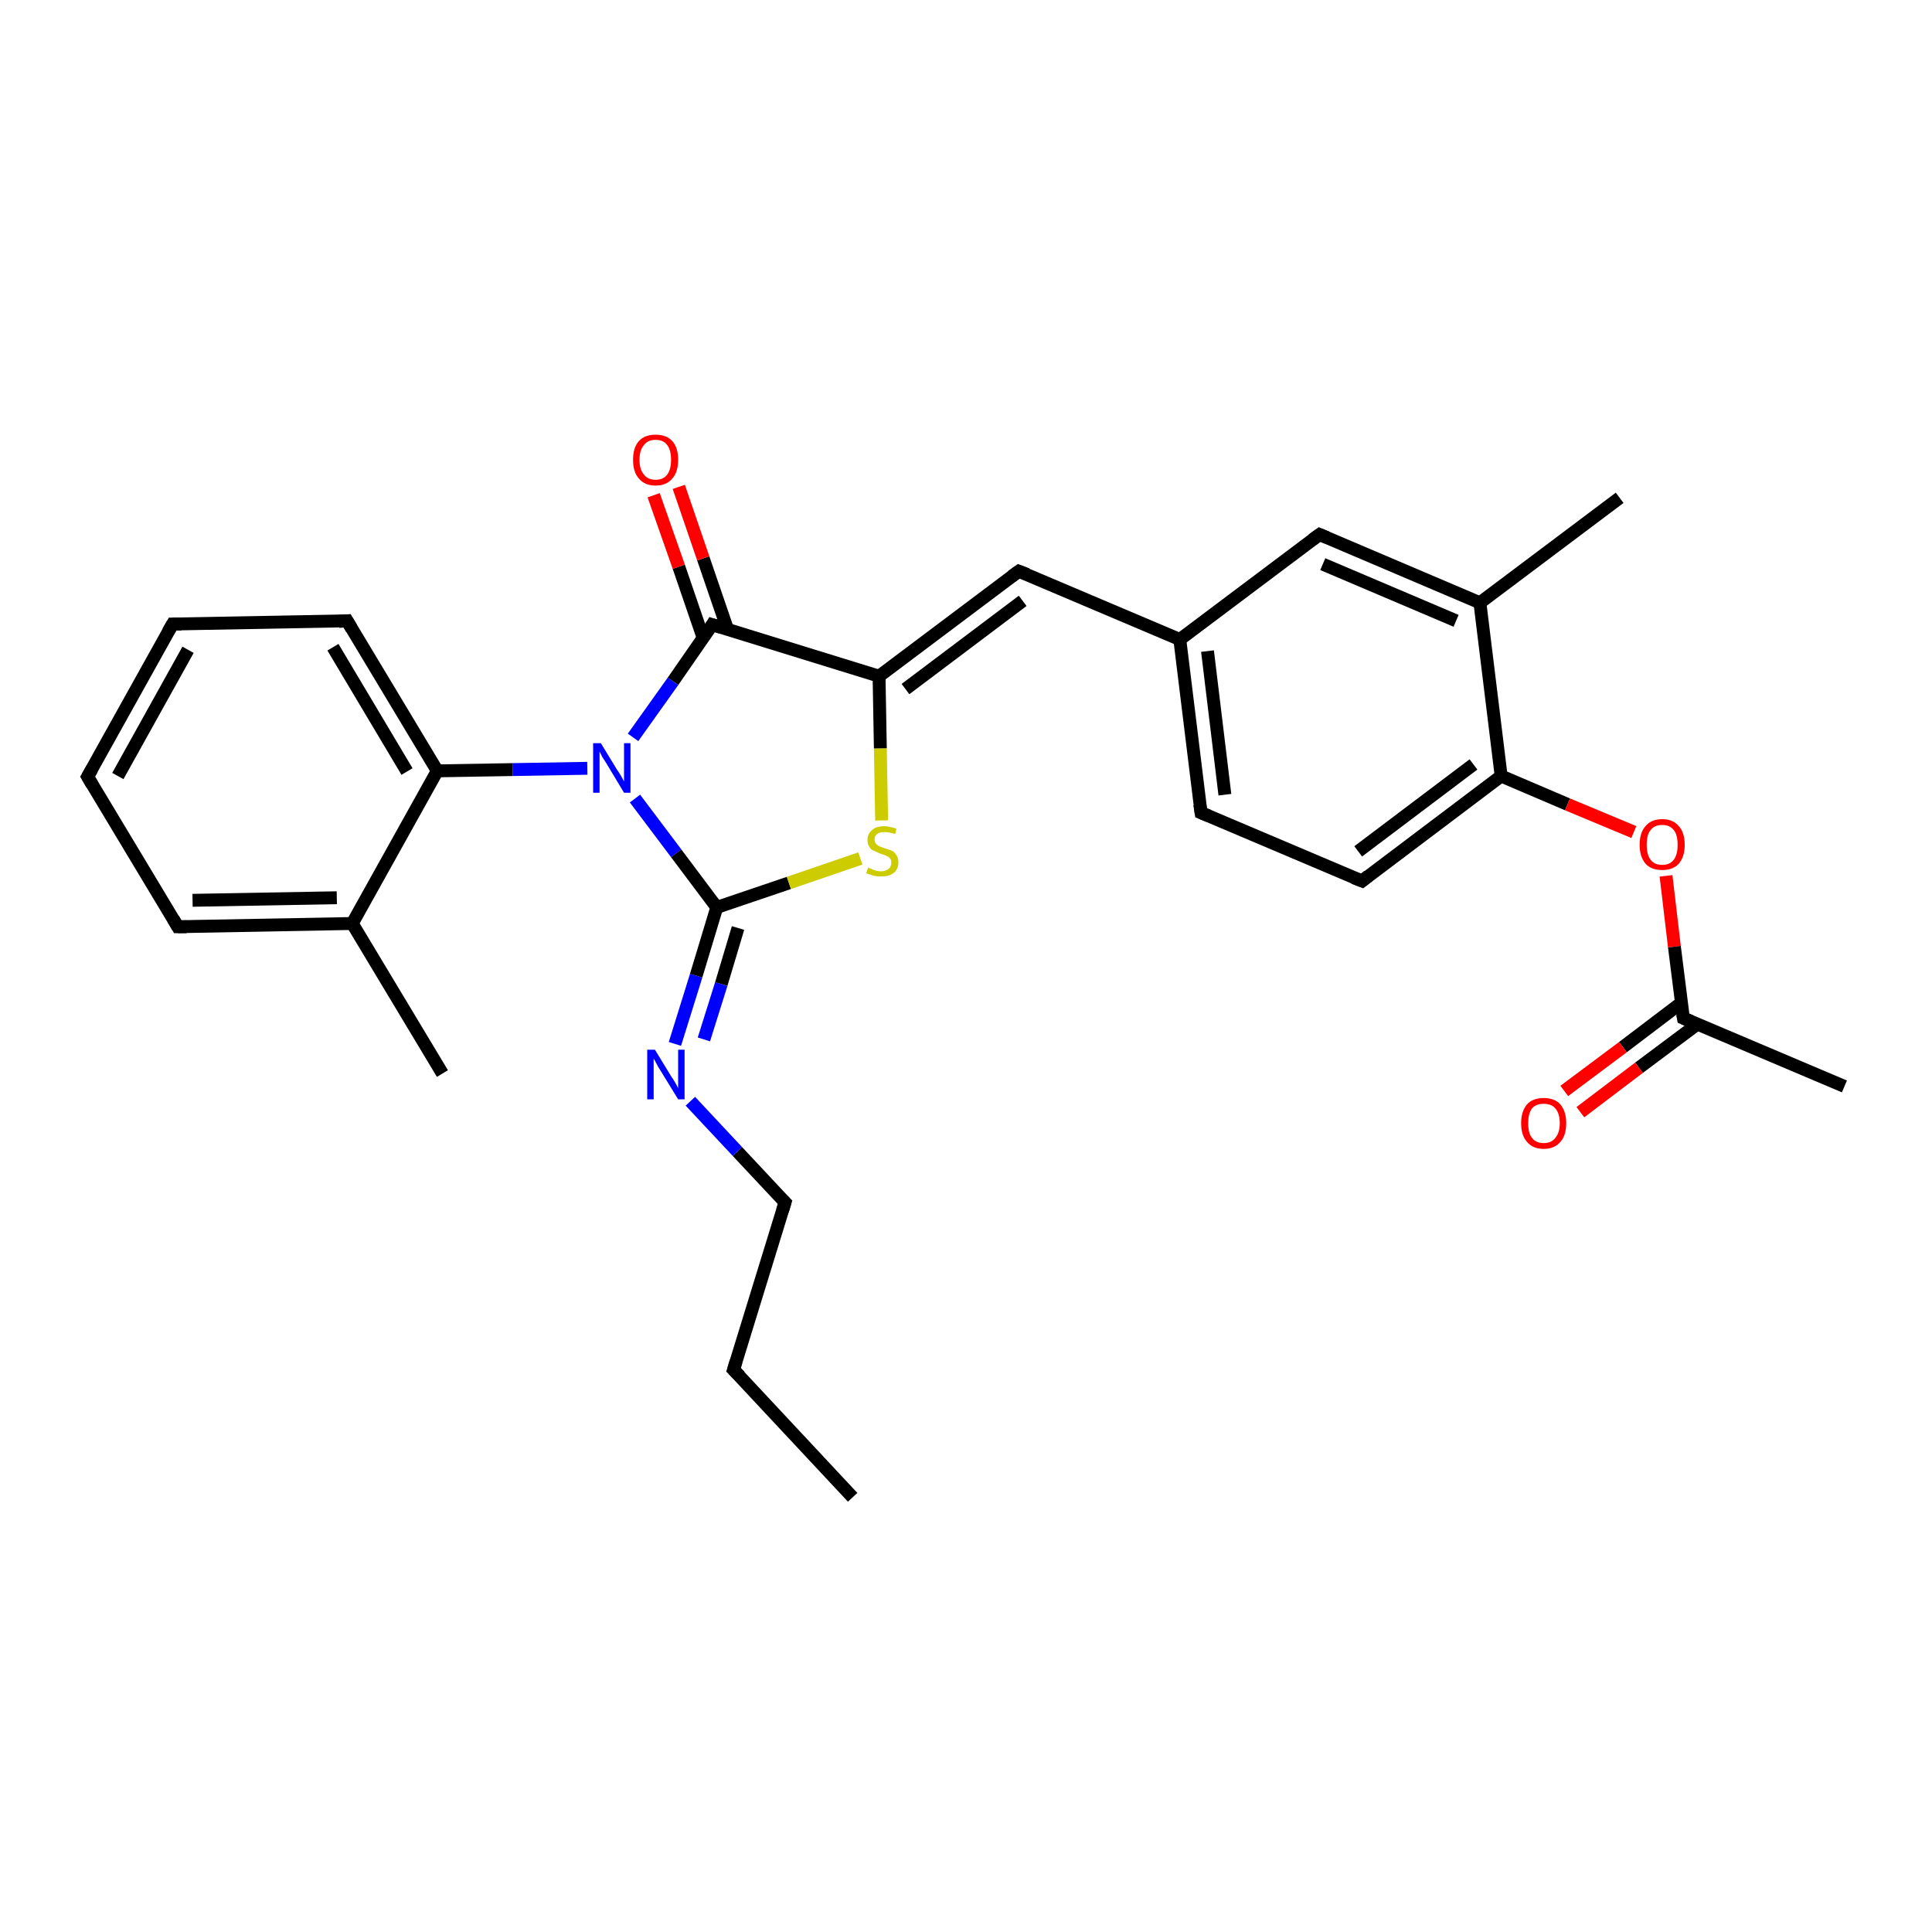 <?xml version='1.0' encoding='iso-8859-1'?>
<svg version='1.1' baseProfile='full'
              xmlns='http://www.w3.org/2000/svg'
                      xmlns:rdkit='http://www.rdkit.org/xml'
                      xmlns:xlink='http://www.w3.org/1999/xlink'
                  xml:space='preserve'
width='300px' height='300px' viewBox='0 0 300 300'>
<!-- END OF HEADER -->
<rect style='opacity:1.0;fill:#FFFFFF;stroke:none' width='300.0' height='300.0' x='0.0' y='0.0'> </rect>
<path class='bond-0 atom-0 atom-1' d='M 132.4,232.5 L 113.9,212.7' style='fill:none;fill-rule:evenodd;stroke:#000000;stroke-width:2.0px;stroke-linecap:butt;stroke-linejoin:miter;stroke-opacity:1' />
<path class='bond-1 atom-1 atom-2' d='M 113.9,212.7 L 121.9,186.7' style='fill:none;fill-rule:evenodd;stroke:#000000;stroke-width:2.0px;stroke-linecap:butt;stroke-linejoin:miter;stroke-opacity:1' />
<path class='bond-2 atom-2 atom-3' d='M 121.9,186.7 L 114.5,178.8' style='fill:none;fill-rule:evenodd;stroke:#000000;stroke-width:2.0px;stroke-linecap:butt;stroke-linejoin:miter;stroke-opacity:1' />
<path class='bond-2 atom-2 atom-3' d='M 114.5,178.8 L 107.2,171.0' style='fill:none;fill-rule:evenodd;stroke:#0000FF;stroke-width:2.0px;stroke-linecap:butt;stroke-linejoin:miter;stroke-opacity:1' />
<path class='bond-3 atom-3 atom-4' d='M 104.8,162.1 L 108.1,151.5' style='fill:none;fill-rule:evenodd;stroke:#0000FF;stroke-width:2.0px;stroke-linecap:butt;stroke-linejoin:miter;stroke-opacity:1' />
<path class='bond-3 atom-3 atom-4' d='M 108.1,151.5 L 111.3,140.9' style='fill:none;fill-rule:evenodd;stroke:#000000;stroke-width:2.0px;stroke-linecap:butt;stroke-linejoin:miter;stroke-opacity:1' />
<path class='bond-3 atom-3 atom-4' d='M 109.3,161.4 L 112.0,152.8' style='fill:none;fill-rule:evenodd;stroke:#0000FF;stroke-width:2.0px;stroke-linecap:butt;stroke-linejoin:miter;stroke-opacity:1' />
<path class='bond-3 atom-3 atom-4' d='M 112.0,152.8 L 114.6,144.1' style='fill:none;fill-rule:evenodd;stroke:#000000;stroke-width:2.0px;stroke-linecap:butt;stroke-linejoin:miter;stroke-opacity:1' />
<path class='bond-4 atom-4 atom-5' d='M 111.3,140.9 L 122.5,137.1' style='fill:none;fill-rule:evenodd;stroke:#000000;stroke-width:2.0px;stroke-linecap:butt;stroke-linejoin:miter;stroke-opacity:1' />
<path class='bond-4 atom-4 atom-5' d='M 122.5,137.1 L 133.6,133.3' style='fill:none;fill-rule:evenodd;stroke:#CCCC00;stroke-width:2.0px;stroke-linecap:butt;stroke-linejoin:miter;stroke-opacity:1' />
<path class='bond-5 atom-5 atom-6' d='M 136.9,127.4 L 136.7,116.2' style='fill:none;fill-rule:evenodd;stroke:#CCCC00;stroke-width:2.0px;stroke-linecap:butt;stroke-linejoin:miter;stroke-opacity:1' />
<path class='bond-5 atom-5 atom-6' d='M 136.7,116.2 L 136.5,105.0' style='fill:none;fill-rule:evenodd;stroke:#000000;stroke-width:2.0px;stroke-linecap:butt;stroke-linejoin:miter;stroke-opacity:1' />
<path class='bond-6 atom-6 atom-7' d='M 136.5,105.0 L 158.2,88.7' style='fill:none;fill-rule:evenodd;stroke:#000000;stroke-width:2.0px;stroke-linecap:butt;stroke-linejoin:miter;stroke-opacity:1' />
<path class='bond-6 atom-6 atom-7' d='M 140.6,107.0 L 158.8,93.3' style='fill:none;fill-rule:evenodd;stroke:#000000;stroke-width:2.0px;stroke-linecap:butt;stroke-linejoin:miter;stroke-opacity:1' />
<path class='bond-7 atom-7 atom-8' d='M 158.2,88.7 L 183.2,99.3' style='fill:none;fill-rule:evenodd;stroke:#000000;stroke-width:2.0px;stroke-linecap:butt;stroke-linejoin:miter;stroke-opacity:1' />
<path class='bond-8 atom-8 atom-9' d='M 183.2,99.3 L 186.5,126.2' style='fill:none;fill-rule:evenodd;stroke:#000000;stroke-width:2.0px;stroke-linecap:butt;stroke-linejoin:miter;stroke-opacity:1' />
<path class='bond-8 atom-8 atom-9' d='M 187.5,101.1 L 190.2,123.4' style='fill:none;fill-rule:evenodd;stroke:#000000;stroke-width:2.0px;stroke-linecap:butt;stroke-linejoin:miter;stroke-opacity:1' />
<path class='bond-9 atom-9 atom-10' d='M 186.5,126.2 L 211.5,136.8' style='fill:none;fill-rule:evenodd;stroke:#000000;stroke-width:2.0px;stroke-linecap:butt;stroke-linejoin:miter;stroke-opacity:1' />
<path class='bond-10 atom-10 atom-11' d='M 211.5,136.8 L 233.1,120.5' style='fill:none;fill-rule:evenodd;stroke:#000000;stroke-width:2.0px;stroke-linecap:butt;stroke-linejoin:miter;stroke-opacity:1' />
<path class='bond-10 atom-10 atom-11' d='M 210.9,132.2 L 228.8,118.7' style='fill:none;fill-rule:evenodd;stroke:#000000;stroke-width:2.0px;stroke-linecap:butt;stroke-linejoin:miter;stroke-opacity:1' />
<path class='bond-11 atom-11 atom-12' d='M 233.1,120.5 L 243.4,124.9' style='fill:none;fill-rule:evenodd;stroke:#000000;stroke-width:2.0px;stroke-linecap:butt;stroke-linejoin:miter;stroke-opacity:1' />
<path class='bond-11 atom-11 atom-12' d='M 243.4,124.9 L 253.7,129.2' style='fill:none;fill-rule:evenodd;stroke:#FF0000;stroke-width:2.0px;stroke-linecap:butt;stroke-linejoin:miter;stroke-opacity:1' />
<path class='bond-12 atom-12 atom-13' d='M 258.7,136.0 L 260.0,147.0' style='fill:none;fill-rule:evenodd;stroke:#FF0000;stroke-width:2.0px;stroke-linecap:butt;stroke-linejoin:miter;stroke-opacity:1' />
<path class='bond-12 atom-12 atom-13' d='M 260.0,147.0 L 261.4,158.1' style='fill:none;fill-rule:evenodd;stroke:#000000;stroke-width:2.0px;stroke-linecap:butt;stroke-linejoin:miter;stroke-opacity:1' />
<path class='bond-13 atom-13 atom-14' d='M 261.4,158.1 L 286.4,168.7' style='fill:none;fill-rule:evenodd;stroke:#000000;stroke-width:2.0px;stroke-linecap:butt;stroke-linejoin:miter;stroke-opacity:1' />
<path class='bond-14 atom-13 atom-15' d='M 261.1,155.7 L 252.0,162.6' style='fill:none;fill-rule:evenodd;stroke:#000000;stroke-width:2.0px;stroke-linecap:butt;stroke-linejoin:miter;stroke-opacity:1' />
<path class='bond-14 atom-13 atom-15' d='M 252.0,162.6 L 242.9,169.4' style='fill:none;fill-rule:evenodd;stroke:#FF0000;stroke-width:2.0px;stroke-linecap:butt;stroke-linejoin:miter;stroke-opacity:1' />
<path class='bond-14 atom-13 atom-15' d='M 263.6,159.0 L 254.5,165.8' style='fill:none;fill-rule:evenodd;stroke:#000000;stroke-width:2.0px;stroke-linecap:butt;stroke-linejoin:miter;stroke-opacity:1' />
<path class='bond-14 atom-13 atom-15' d='M 254.5,165.8 L 245.4,172.7' style='fill:none;fill-rule:evenodd;stroke:#FF0000;stroke-width:2.0px;stroke-linecap:butt;stroke-linejoin:miter;stroke-opacity:1' />
<path class='bond-15 atom-11 atom-16' d='M 233.1,120.5 L 229.8,93.6' style='fill:none;fill-rule:evenodd;stroke:#000000;stroke-width:2.0px;stroke-linecap:butt;stroke-linejoin:miter;stroke-opacity:1' />
<path class='bond-16 atom-16 atom-17' d='M 229.8,93.6 L 251.5,77.3' style='fill:none;fill-rule:evenodd;stroke:#000000;stroke-width:2.0px;stroke-linecap:butt;stroke-linejoin:miter;stroke-opacity:1' />
<path class='bond-17 atom-16 atom-18' d='M 229.8,93.6 L 204.9,83.0' style='fill:none;fill-rule:evenodd;stroke:#000000;stroke-width:2.0px;stroke-linecap:butt;stroke-linejoin:miter;stroke-opacity:1' />
<path class='bond-17 atom-16 atom-18' d='M 226.1,96.4 L 205.4,87.6' style='fill:none;fill-rule:evenodd;stroke:#000000;stroke-width:2.0px;stroke-linecap:butt;stroke-linejoin:miter;stroke-opacity:1' />
<path class='bond-18 atom-6 atom-19' d='M 136.5,105.0 L 110.6,97.0' style='fill:none;fill-rule:evenodd;stroke:#000000;stroke-width:2.0px;stroke-linecap:butt;stroke-linejoin:miter;stroke-opacity:1' />
<path class='bond-19 atom-19 atom-20' d='M 113.0,97.8 L 109.2,86.7' style='fill:none;fill-rule:evenodd;stroke:#000000;stroke-width:2.0px;stroke-linecap:butt;stroke-linejoin:miter;stroke-opacity:1' />
<path class='bond-19 atom-19 atom-20' d='M 109.2,86.7 L 105.4,75.6' style='fill:none;fill-rule:evenodd;stroke:#FF0000;stroke-width:2.0px;stroke-linecap:butt;stroke-linejoin:miter;stroke-opacity:1' />
<path class='bond-19 atom-19 atom-20' d='M 109.2,99.1 L 105.4,88.0' style='fill:none;fill-rule:evenodd;stroke:#000000;stroke-width:2.0px;stroke-linecap:butt;stroke-linejoin:miter;stroke-opacity:1' />
<path class='bond-19 atom-19 atom-20' d='M 105.4,88.0 L 101.5,76.9' style='fill:none;fill-rule:evenodd;stroke:#FF0000;stroke-width:2.0px;stroke-linecap:butt;stroke-linejoin:miter;stroke-opacity:1' />
<path class='bond-20 atom-19 atom-21' d='M 110.6,97.0 L 104.5,105.8' style='fill:none;fill-rule:evenodd;stroke:#000000;stroke-width:2.0px;stroke-linecap:butt;stroke-linejoin:miter;stroke-opacity:1' />
<path class='bond-20 atom-19 atom-21' d='M 104.5,105.8 L 98.3,114.5' style='fill:none;fill-rule:evenodd;stroke:#0000FF;stroke-width:2.0px;stroke-linecap:butt;stroke-linejoin:miter;stroke-opacity:1' />
<path class='bond-21 atom-21 atom-22' d='M 91.2,119.3 L 79.6,119.5' style='fill:none;fill-rule:evenodd;stroke:#0000FF;stroke-width:2.0px;stroke-linecap:butt;stroke-linejoin:miter;stroke-opacity:1' />
<path class='bond-21 atom-21 atom-22' d='M 79.6,119.5 L 67.9,119.7' style='fill:none;fill-rule:evenodd;stroke:#000000;stroke-width:2.0px;stroke-linecap:butt;stroke-linejoin:miter;stroke-opacity:1' />
<path class='bond-22 atom-22 atom-23' d='M 67.9,119.7 L 53.9,96.4' style='fill:none;fill-rule:evenodd;stroke:#000000;stroke-width:2.0px;stroke-linecap:butt;stroke-linejoin:miter;stroke-opacity:1' />
<path class='bond-22 atom-22 atom-23' d='M 63.2,119.8 L 51.7,100.5' style='fill:none;fill-rule:evenodd;stroke:#000000;stroke-width:2.0px;stroke-linecap:butt;stroke-linejoin:miter;stroke-opacity:1' />
<path class='bond-23 atom-23 atom-24' d='M 53.9,96.4 L 26.8,96.9' style='fill:none;fill-rule:evenodd;stroke:#000000;stroke-width:2.0px;stroke-linecap:butt;stroke-linejoin:miter;stroke-opacity:1' />
<path class='bond-24 atom-24 atom-25' d='M 26.8,96.9 L 13.6,120.6' style='fill:none;fill-rule:evenodd;stroke:#000000;stroke-width:2.0px;stroke-linecap:butt;stroke-linejoin:miter;stroke-opacity:1' />
<path class='bond-24 atom-24 atom-25' d='M 29.2,100.9 L 18.3,120.5' style='fill:none;fill-rule:evenodd;stroke:#000000;stroke-width:2.0px;stroke-linecap:butt;stroke-linejoin:miter;stroke-opacity:1' />
<path class='bond-25 atom-25 atom-26' d='M 13.6,120.6 L 27.6,143.9' style='fill:none;fill-rule:evenodd;stroke:#000000;stroke-width:2.0px;stroke-linecap:butt;stroke-linejoin:miter;stroke-opacity:1' />
<path class='bond-26 atom-26 atom-27' d='M 27.6,143.9 L 54.7,143.4' style='fill:none;fill-rule:evenodd;stroke:#000000;stroke-width:2.0px;stroke-linecap:butt;stroke-linejoin:miter;stroke-opacity:1' />
<path class='bond-26 atom-26 atom-27' d='M 29.9,139.8 L 52.3,139.4' style='fill:none;fill-rule:evenodd;stroke:#000000;stroke-width:2.0px;stroke-linecap:butt;stroke-linejoin:miter;stroke-opacity:1' />
<path class='bond-27 atom-27 atom-28' d='M 54.7,143.4 L 68.7,166.7' style='fill:none;fill-rule:evenodd;stroke:#000000;stroke-width:2.0px;stroke-linecap:butt;stroke-linejoin:miter;stroke-opacity:1' />
<path class='bond-28 atom-21 atom-4' d='M 98.6,124.0 L 105.0,132.5' style='fill:none;fill-rule:evenodd;stroke:#0000FF;stroke-width:2.0px;stroke-linecap:butt;stroke-linejoin:miter;stroke-opacity:1' />
<path class='bond-28 atom-21 atom-4' d='M 105.0,132.5 L 111.3,140.9' style='fill:none;fill-rule:evenodd;stroke:#000000;stroke-width:2.0px;stroke-linecap:butt;stroke-linejoin:miter;stroke-opacity:1' />
<path class='bond-29 atom-27 atom-22' d='M 54.7,143.4 L 67.9,119.7' style='fill:none;fill-rule:evenodd;stroke:#000000;stroke-width:2.0px;stroke-linecap:butt;stroke-linejoin:miter;stroke-opacity:1' />
<path class='bond-30 atom-18 atom-8' d='M 204.9,83.0 L 183.2,99.3' style='fill:none;fill-rule:evenodd;stroke:#000000;stroke-width:2.0px;stroke-linecap:butt;stroke-linejoin:miter;stroke-opacity:1' />
<path d='M 114.9,213.7 L 113.9,212.7 L 114.3,211.4' style='fill:none;stroke:#000000;stroke-width:2.0px;stroke-linecap:butt;stroke-linejoin:miter;stroke-opacity:1;' />
<path d='M 121.5,188.0 L 121.9,186.7 L 121.5,186.3' style='fill:none;stroke:#000000;stroke-width:2.0px;stroke-linecap:butt;stroke-linejoin:miter;stroke-opacity:1;' />
<path d='M 157.1,89.5 L 158.2,88.7 L 159.5,89.2' style='fill:none;stroke:#000000;stroke-width:2.0px;stroke-linecap:butt;stroke-linejoin:miter;stroke-opacity:1;' />
<path d='M 186.3,124.9 L 186.5,126.2 L 187.7,126.7' style='fill:none;stroke:#000000;stroke-width:2.0px;stroke-linecap:butt;stroke-linejoin:miter;stroke-opacity:1;' />
<path d='M 210.2,136.3 L 211.5,136.8 L 212.5,136.0' style='fill:none;stroke:#000000;stroke-width:2.0px;stroke-linecap:butt;stroke-linejoin:miter;stroke-opacity:1;' />
<path d='M 261.3,157.5 L 261.4,158.1 L 262.6,158.6' style='fill:none;stroke:#000000;stroke-width:2.0px;stroke-linecap:butt;stroke-linejoin:miter;stroke-opacity:1;' />
<path d='M 206.1,83.5 L 204.9,83.0 L 203.8,83.8' style='fill:none;stroke:#000000;stroke-width:2.0px;stroke-linecap:butt;stroke-linejoin:miter;stroke-opacity:1;' />
<path d='M 111.9,97.4 L 110.6,97.0 L 110.3,97.5' style='fill:none;stroke:#000000;stroke-width:2.0px;stroke-linecap:butt;stroke-linejoin:miter;stroke-opacity:1;' />
<path d='M 54.6,97.6 L 53.9,96.4 L 52.6,96.5' style='fill:none;stroke:#000000;stroke-width:2.0px;stroke-linecap:butt;stroke-linejoin:miter;stroke-opacity:1;' />
<path d='M 28.2,96.9 L 26.8,96.9 L 26.1,98.1' style='fill:none;stroke:#000000;stroke-width:2.0px;stroke-linecap:butt;stroke-linejoin:miter;stroke-opacity:1;' />
<path d='M 14.3,119.4 L 13.6,120.6 L 14.3,121.8' style='fill:none;stroke:#000000;stroke-width:2.0px;stroke-linecap:butt;stroke-linejoin:miter;stroke-opacity:1;' />
<path d='M 26.9,142.7 L 27.6,143.9 L 29.0,143.9' style='fill:none;stroke:#000000;stroke-width:2.0px;stroke-linecap:butt;stroke-linejoin:miter;stroke-opacity:1;' />
<path class='atom-3' d='M 101.7 163.0
L 104.2 167.1
Q 104.5 167.5, 104.9 168.2
Q 105.3 168.9, 105.3 169.0
L 105.3 163.0
L 106.3 163.0
L 106.3 170.7
L 105.3 170.7
L 102.6 166.3
Q 102.2 165.7, 101.9 165.1
Q 101.6 164.5, 101.5 164.4
L 101.5 170.7
L 100.5 170.7
L 100.5 163.0
L 101.7 163.0
' fill='#0000FF'/>
<path class='atom-5' d='M 134.8 134.7
Q 134.9 134.8, 135.3 134.9
Q 135.6 135.1, 136.0 135.2
Q 136.4 135.3, 136.8 135.3
Q 137.5 135.3, 138.0 134.9
Q 138.4 134.6, 138.4 133.9
Q 138.4 133.5, 138.2 133.3
Q 138.0 133.0, 137.6 132.9
Q 137.3 132.7, 136.8 132.6
Q 136.1 132.3, 135.7 132.1
Q 135.3 132.0, 135.0 131.5
Q 134.7 131.1, 134.7 130.4
Q 134.7 129.5, 135.4 128.9
Q 136.0 128.3, 137.3 128.3
Q 138.2 128.3, 139.2 128.7
L 139.0 129.5
Q 138.0 129.2, 137.3 129.2
Q 136.6 129.2, 136.2 129.5
Q 135.8 129.8, 135.8 130.3
Q 135.8 130.7, 136.0 131.0
Q 136.2 131.2, 136.5 131.4
Q 136.8 131.5, 137.3 131.7
Q 138.0 131.9, 138.5 132.1
Q 138.9 132.3, 139.2 132.8
Q 139.5 133.2, 139.5 133.9
Q 139.5 135.0, 138.7 135.6
Q 138.0 136.1, 136.9 136.1
Q 136.2 136.1, 135.7 136.0
Q 135.1 135.8, 134.5 135.6
L 134.8 134.7
' fill='#CCCC00'/>
<path class='atom-12' d='M 254.6 131.2
Q 254.6 129.3, 255.5 128.3
Q 256.4 127.2, 258.1 127.2
Q 259.8 127.2, 260.7 128.3
Q 261.6 129.3, 261.6 131.2
Q 261.6 133.0, 260.7 134.1
Q 259.8 135.1, 258.1 135.1
Q 256.4 135.1, 255.5 134.1
Q 254.6 133.0, 254.6 131.2
M 258.1 134.3
Q 259.3 134.3, 259.9 133.5
Q 260.5 132.7, 260.5 131.2
Q 260.5 129.6, 259.9 128.9
Q 259.3 128.1, 258.1 128.1
Q 256.9 128.1, 256.3 128.9
Q 255.7 129.6, 255.7 131.2
Q 255.7 132.7, 256.3 133.5
Q 256.9 134.3, 258.1 134.3
' fill='#FF0000'/>
<path class='atom-15' d='M 236.2 174.4
Q 236.2 172.6, 237.1 171.5
Q 238.0 170.5, 239.7 170.5
Q 241.4 170.5, 242.3 171.5
Q 243.2 172.6, 243.2 174.4
Q 243.2 176.3, 242.3 177.3
Q 241.4 178.4, 239.7 178.4
Q 238.0 178.4, 237.1 177.3
Q 236.2 176.3, 236.2 174.4
M 239.7 177.5
Q 240.9 177.5, 241.5 176.7
Q 242.2 175.9, 242.2 174.4
Q 242.2 172.9, 241.5 172.1
Q 240.9 171.4, 239.7 171.4
Q 238.5 171.4, 237.9 172.1
Q 237.3 172.9, 237.3 174.4
Q 237.3 176.0, 237.9 176.7
Q 238.5 177.5, 239.7 177.5
' fill='#FF0000'/>
<path class='atom-20' d='M 98.3 71.4
Q 98.3 69.5, 99.2 68.5
Q 100.1 67.5, 101.8 67.5
Q 103.5 67.5, 104.4 68.5
Q 105.3 69.5, 105.3 71.4
Q 105.3 73.3, 104.4 74.3
Q 103.5 75.4, 101.8 75.4
Q 100.1 75.4, 99.2 74.3
Q 98.3 73.3, 98.3 71.4
M 101.8 74.5
Q 103.0 74.5, 103.6 73.7
Q 104.2 72.9, 104.2 71.4
Q 104.2 69.9, 103.6 69.1
Q 103.0 68.3, 101.8 68.3
Q 100.6 68.3, 100.0 69.1
Q 99.3 69.9, 99.3 71.4
Q 99.3 72.9, 100.0 73.7
Q 100.6 74.5, 101.8 74.5
' fill='#FF0000'/>
<path class='atom-21' d='M 93.3 115.4
L 95.8 119.5
Q 96.1 119.9, 96.5 120.6
Q 96.9 121.3, 96.9 121.4
L 96.9 115.4
L 97.9 115.4
L 97.9 123.1
L 96.9 123.1
L 94.2 118.6
Q 93.9 118.1, 93.5 117.5
Q 93.2 116.9, 93.1 116.7
L 93.1 123.1
L 92.1 123.1
L 92.1 115.4
L 93.3 115.4
' fill='#0000FF'/>
</svg>
